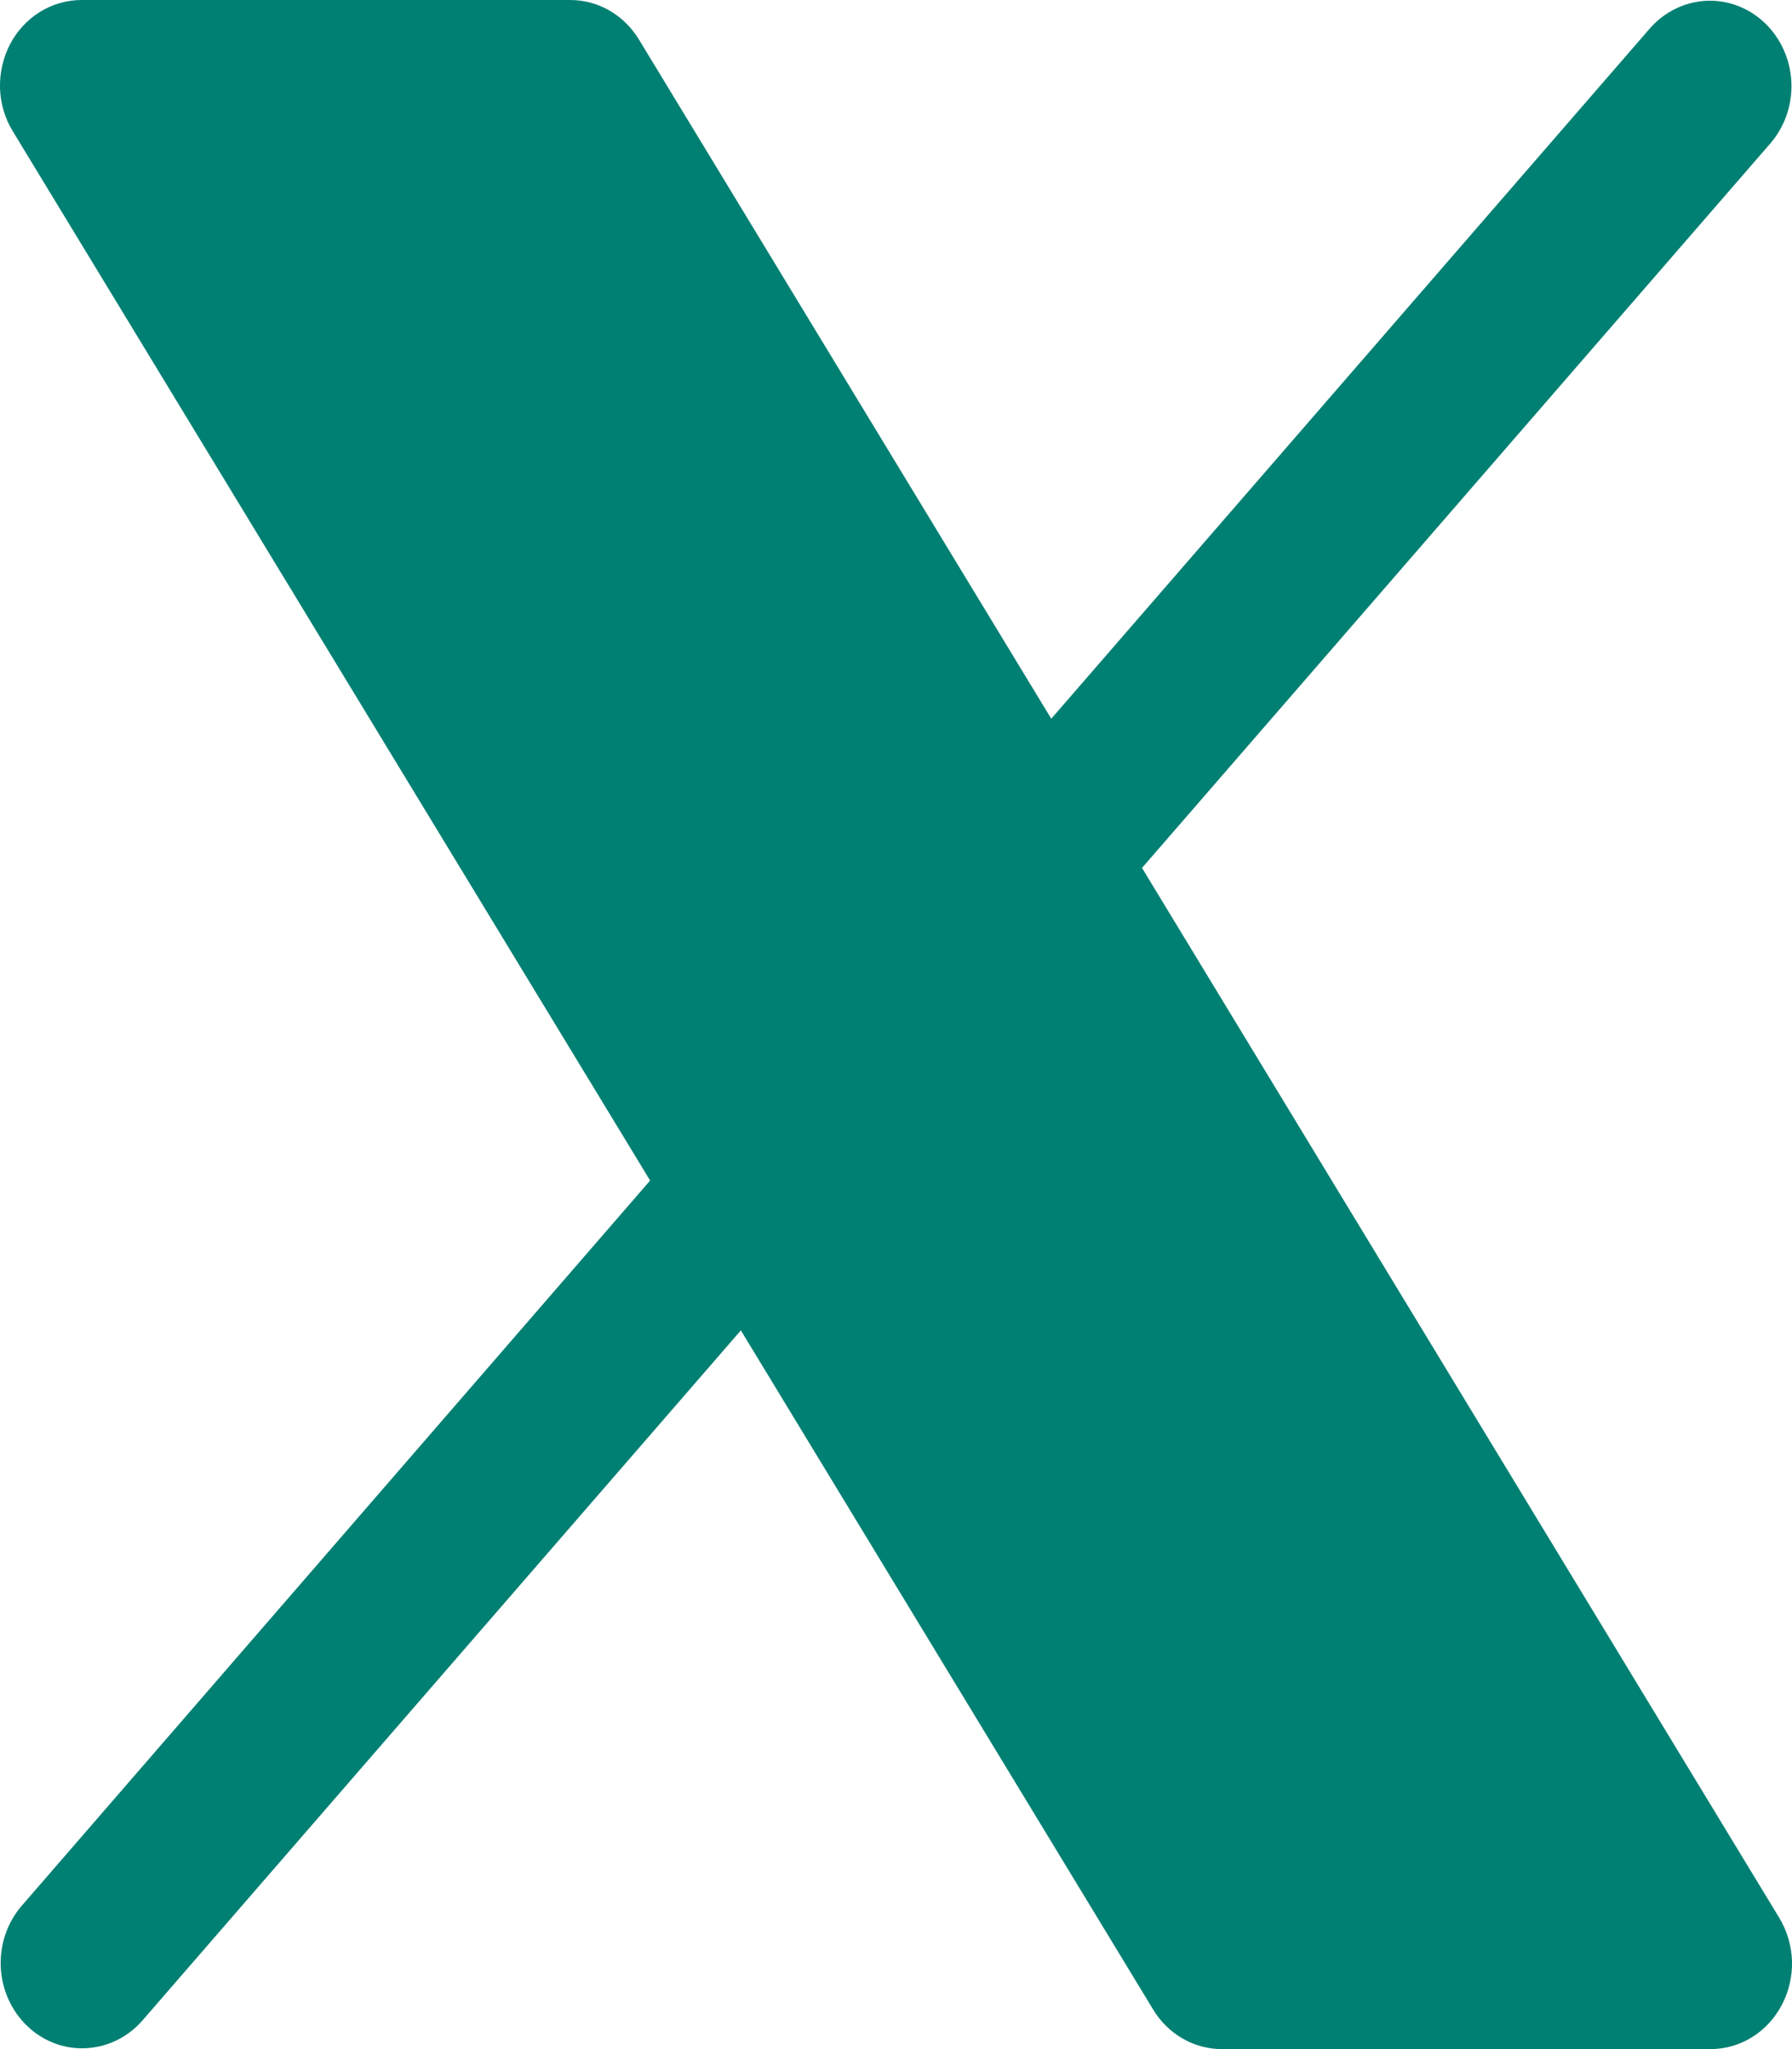<svg width="14" height="16" viewBox="0 0 14 16" fill="none" xmlns="http://www.w3.org/2000/svg">
<path d="M13.921 15.654C13.866 15.759 13.786 15.846 13.688 15.907C13.59 15.968 13.478 16 13.364 16H9.546C9.439 16 9.334 15.972 9.24 15.918C9.146 15.864 9.066 15.786 9.009 15.691L5.788 10.388L1.108 15.782C0.994 15.91 0.836 15.986 0.668 15.993C0.501 16.001 0.338 15.939 0.214 15.821C0.09 15.703 0.015 15.538 0.006 15.363C-0.003 15.188 0.055 15.016 0.166 14.885L5.079 9.218L0.1 1.025C0.038 0.924 0.004 0.808 0 0.689C-0.003 0.569 0.024 0.451 0.078 0.346C0.133 0.241 0.214 0.154 0.312 0.093C0.411 0.032 0.523 -5.80529e-05 0.637 7.88624e-08H4.455C4.562 3.47752e-05 4.667 0.028 4.761 0.082C4.855 0.136 4.934 0.214 4.992 0.309L8.213 5.612L12.893 0.218C13.007 0.09 13.165 0.014 13.333 0.006C13.5 -0.001 13.663 0.061 13.787 0.179C13.911 0.297 13.986 0.462 13.995 0.637C14.004 0.812 13.946 0.984 13.835 1.115L8.922 6.777L13.901 14.976C13.962 15.077 13.996 15.193 14 15.312C14.003 15.431 13.976 15.55 13.921 15.654Z" fill="#008073"/>
</svg>

